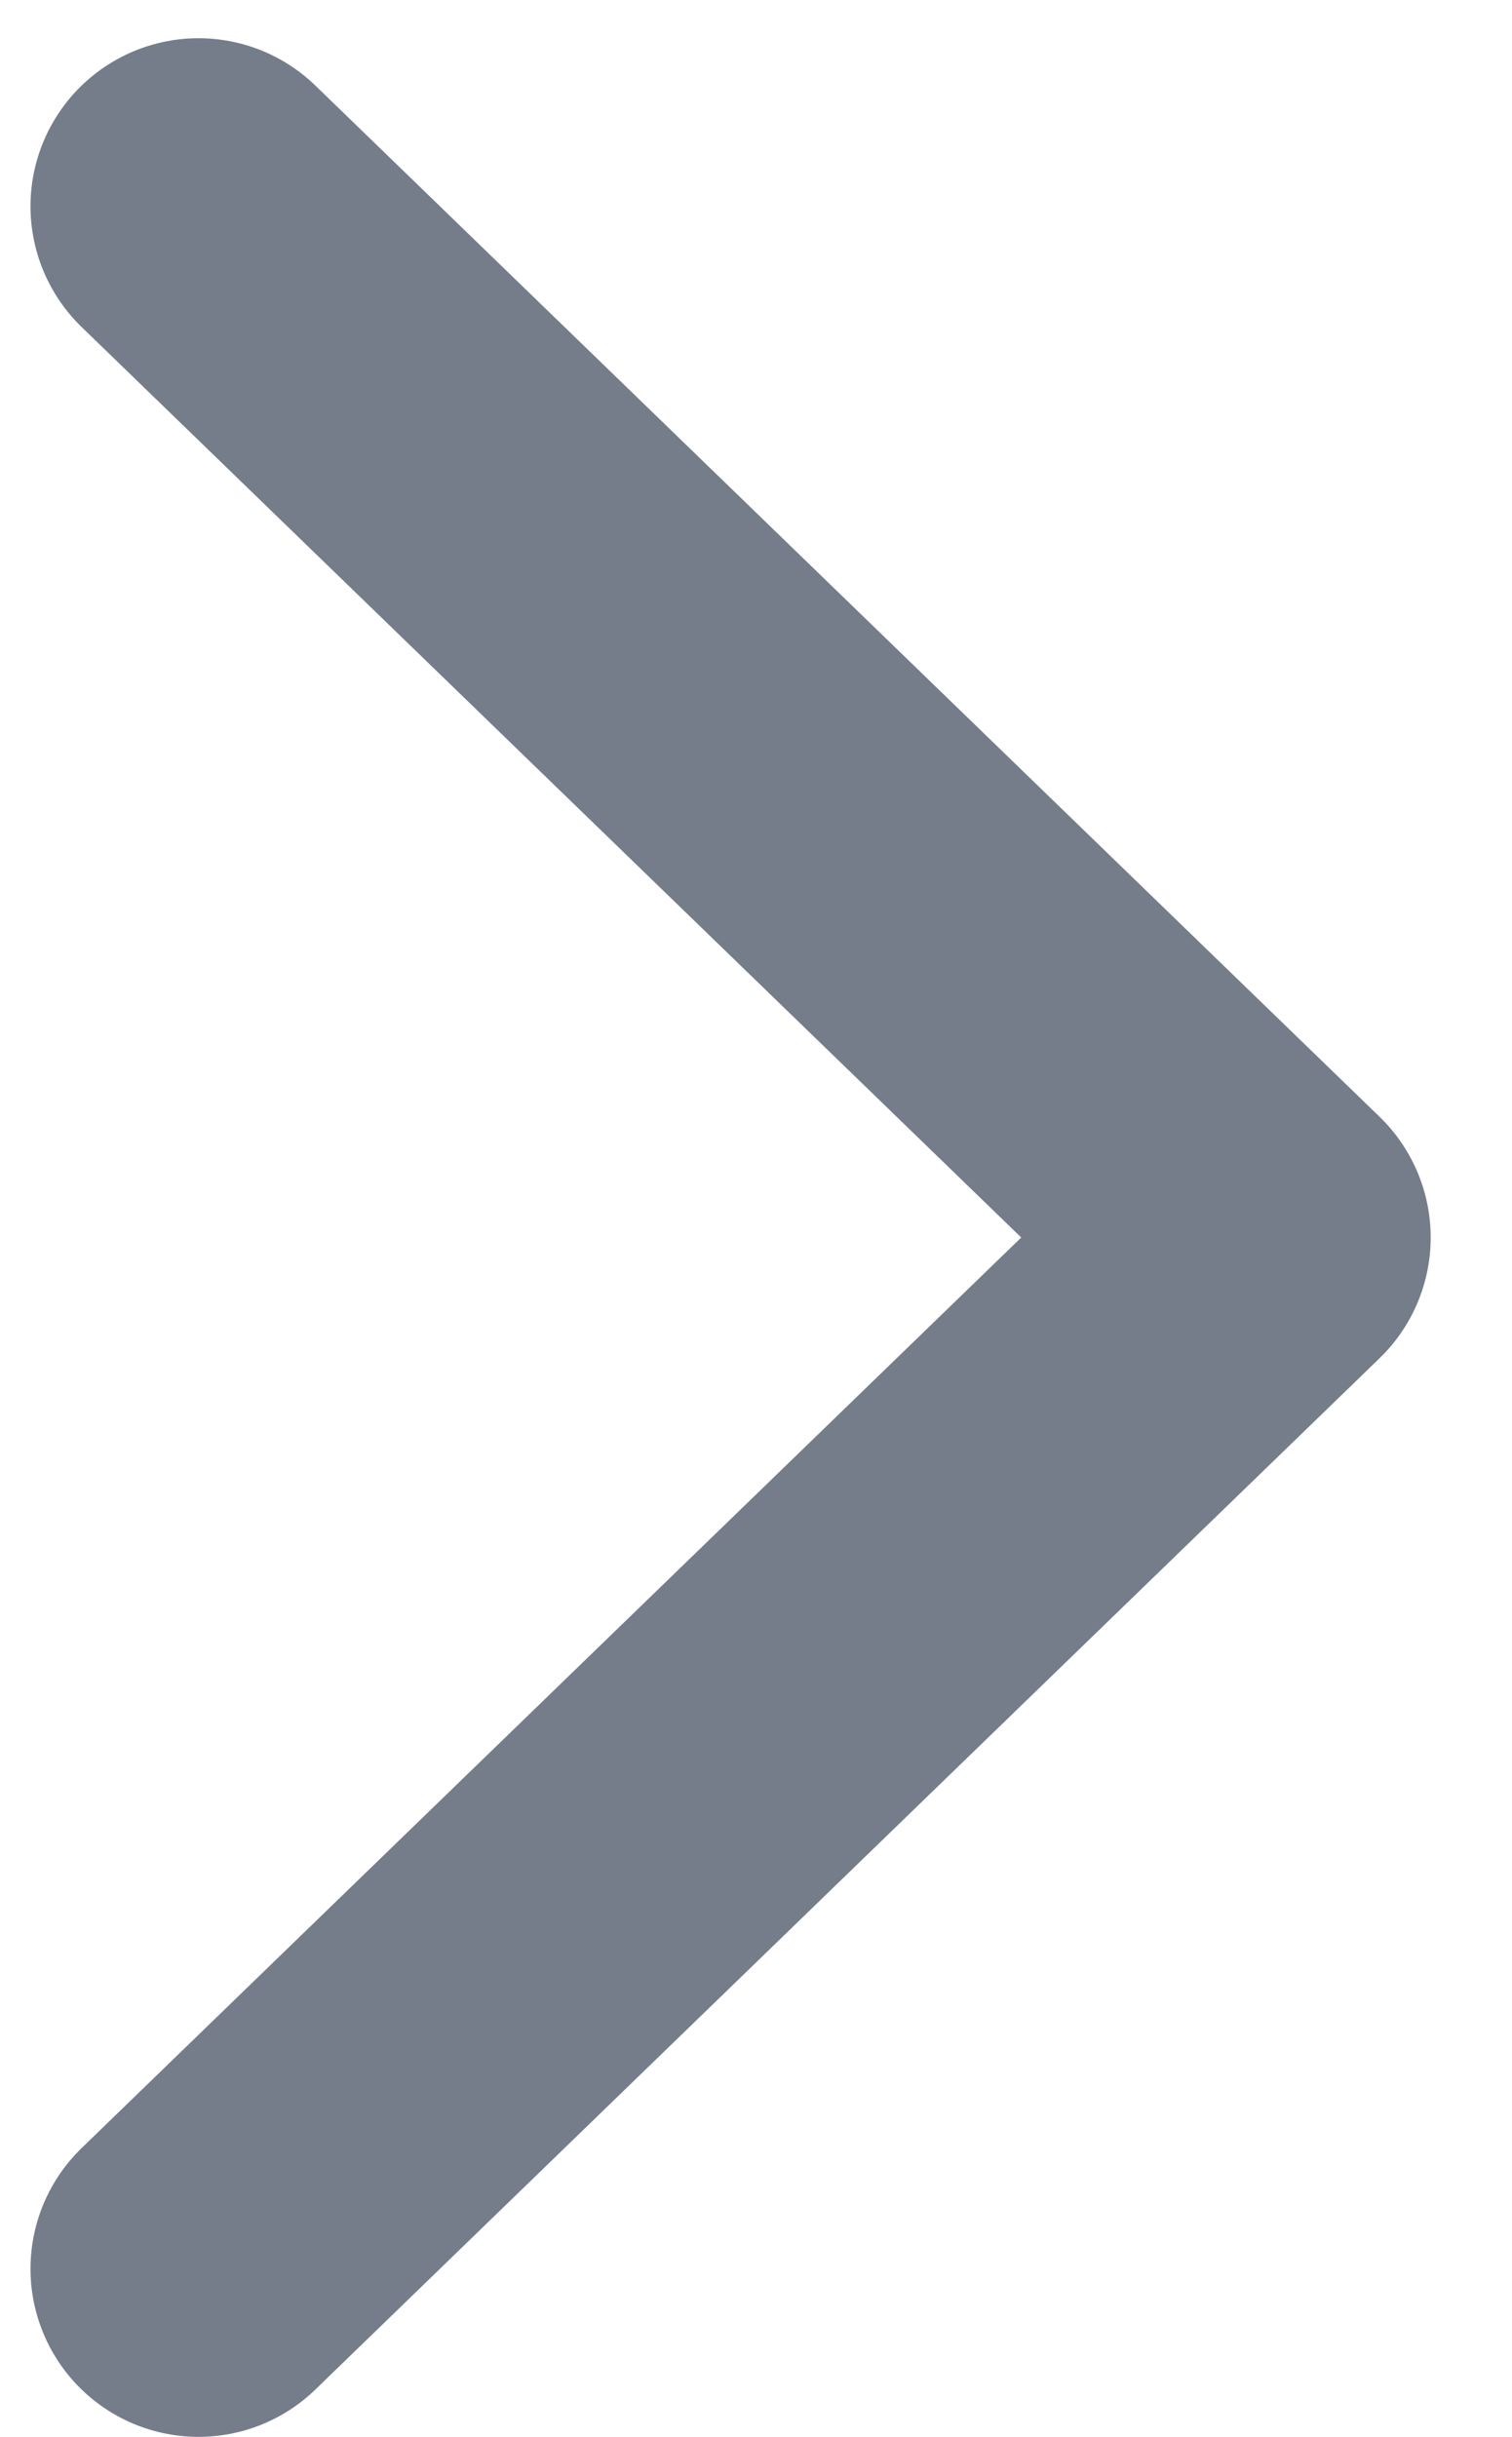 <svg viewBox="0 0 18 29" fill="none" xmlns="http://www.w3.org/2000/svg">
<path d="M2.363 27L15.032 14.727L2.363 2.455" stroke="#757C8A" stroke-width="4" stroke-linecap="round" stroke-linejoin="round"/>
</svg>
